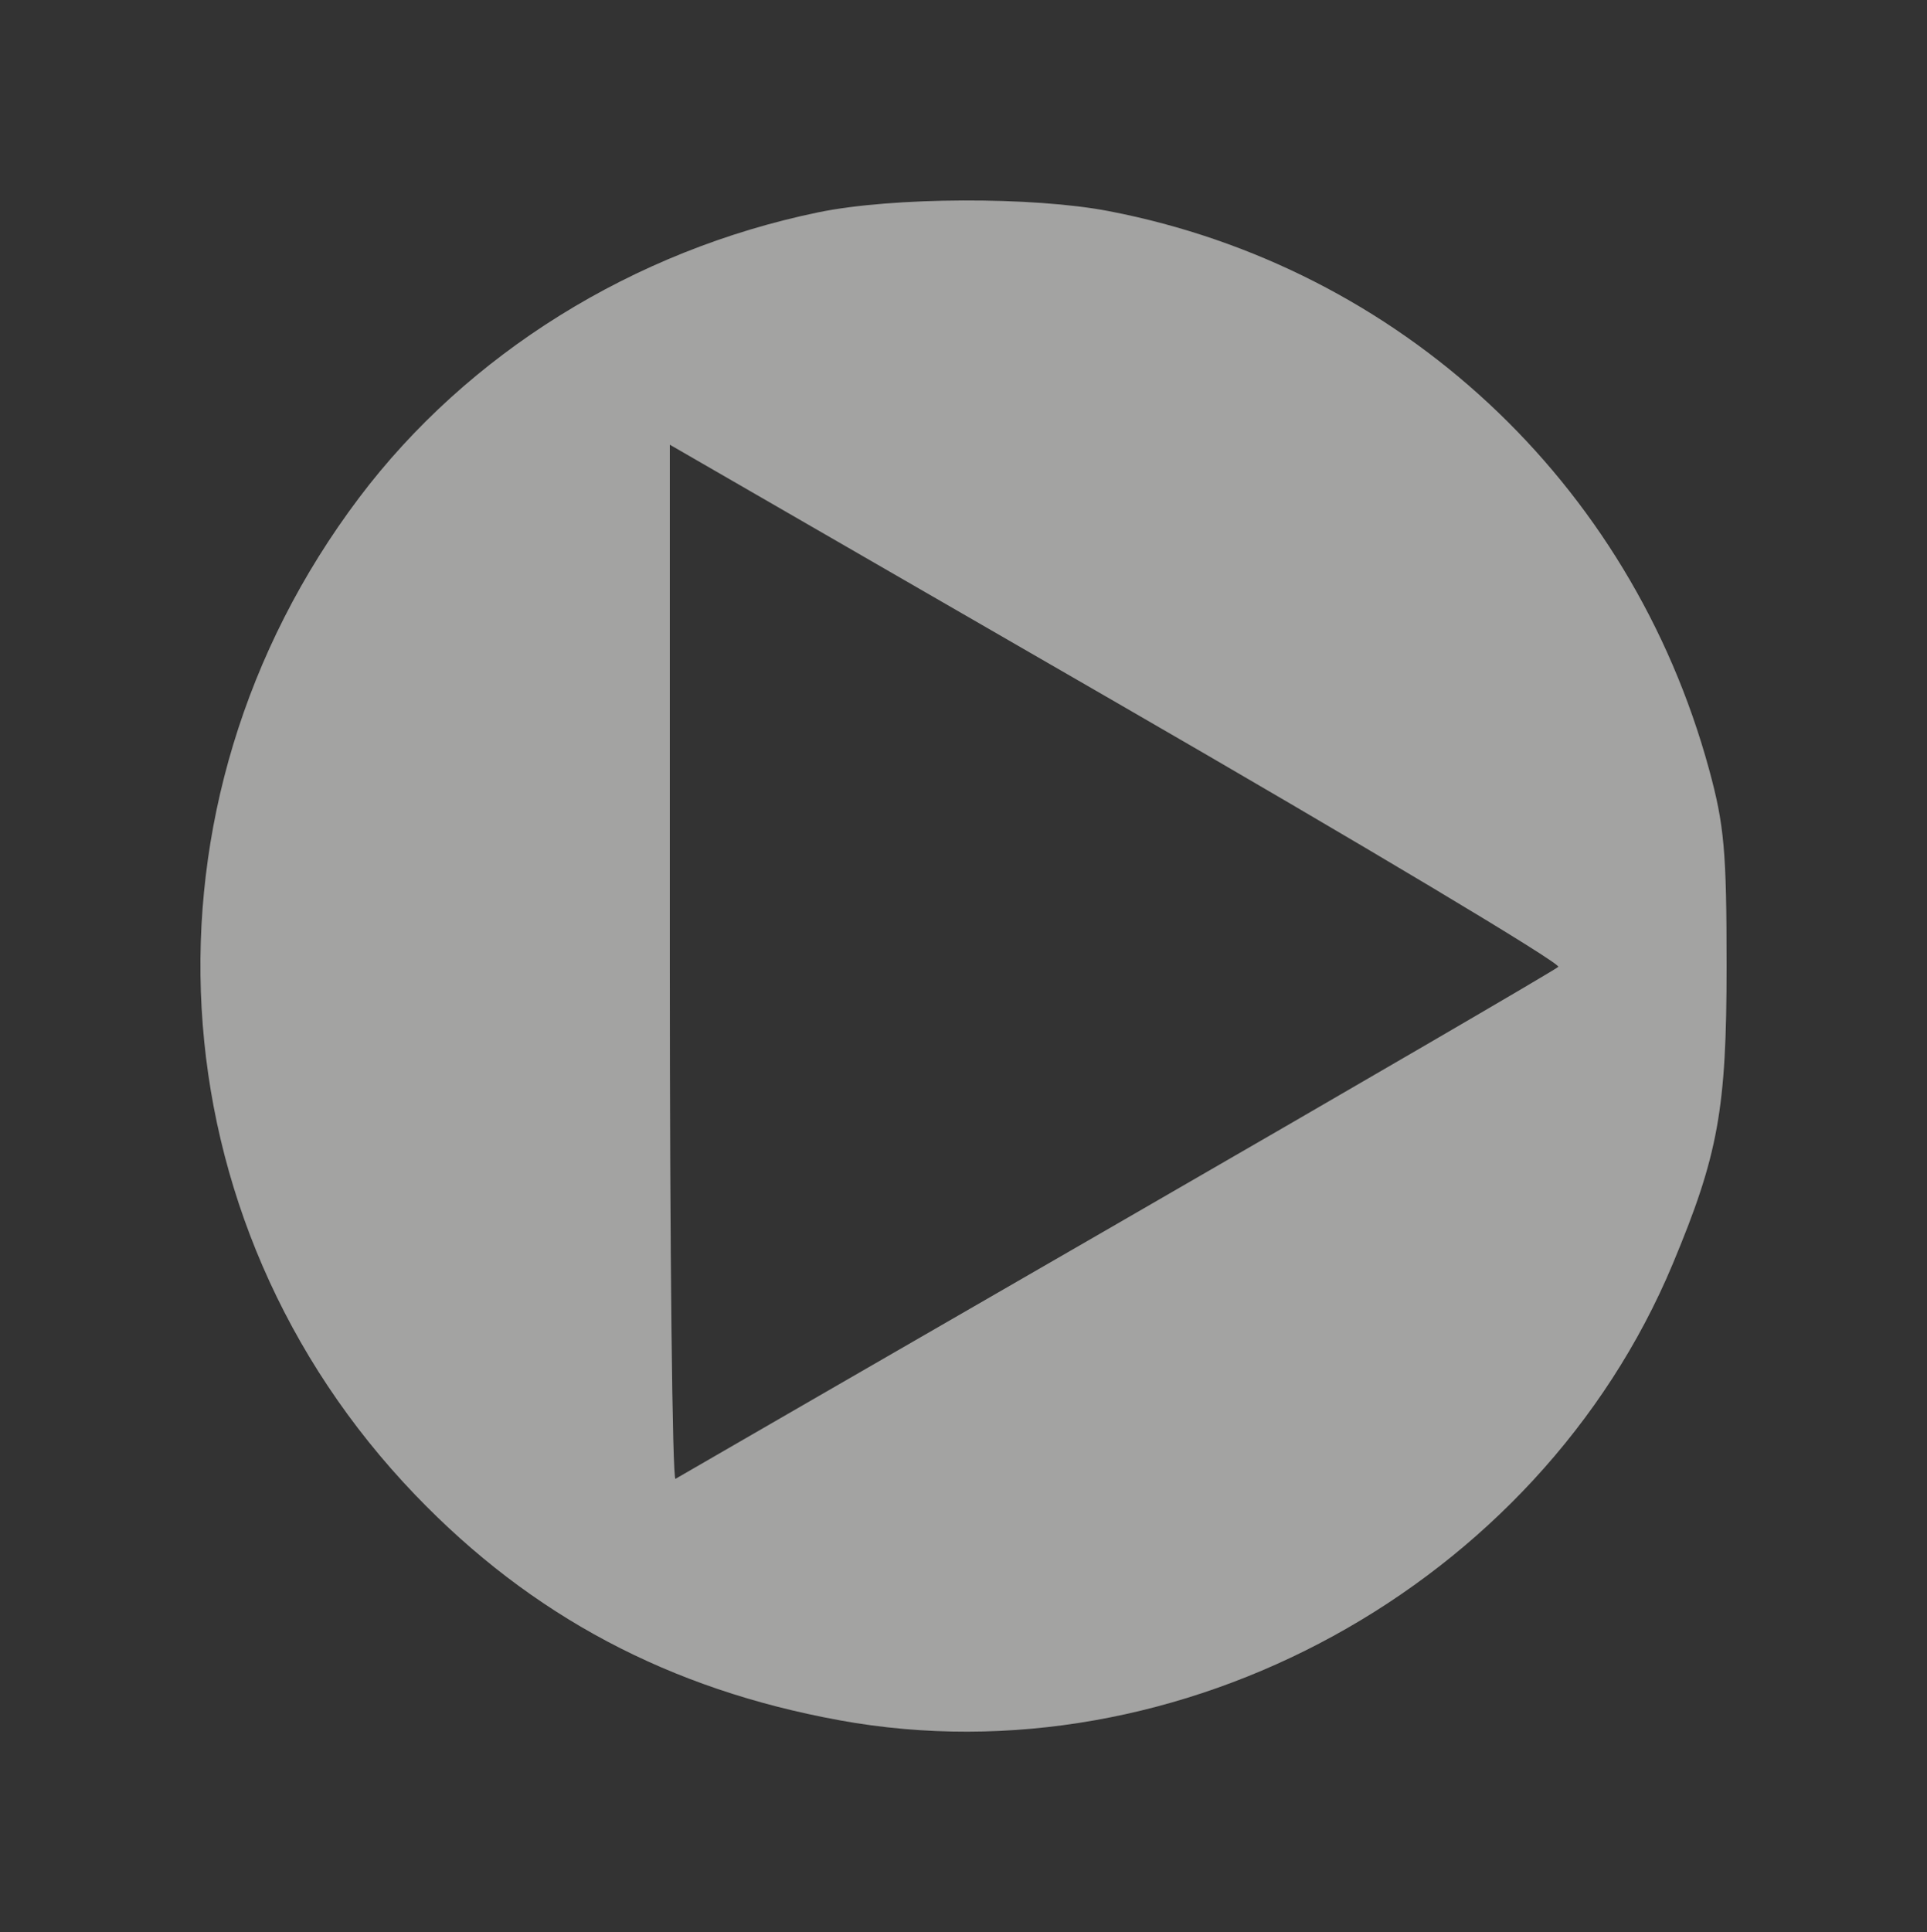<?xml version="1.0" encoding="UTF-8" standalone="no"?>
<!-- Created with Inkscape (http://www.inkscape.org/) -->

<svg
   xmlns:dc="http://purl.org/dc/elements/1.1/"
   xmlns:cc="http://creativecommons.org/ns#"
   xmlns:rdf="http://www.w3.org/1999/02/22-rdf-syntax-ns#"
   xmlns:svg="http://www.w3.org/2000/svg"
   xmlns="http://www.w3.org/2000/svg"
   xmlns:sodipodi="http://sodipodi.sourceforge.net/DTD/sodipodi-0.dtd"
   xmlns:inkscape="http://www.inkscape.org/namespaces/inkscape"
   width="192.295mm"
   height="192.768mm"
   viewBox="0 0 192.295 192.768"
   version="1.1"
   id="svg4583"
   inkscape:version="0.92.3 (2405546, 2018-03-11)"
   sodipodi:docname="play.svg">
  <rect x="0" y="0" width="192.295" height="192.768" fill="#333333" stroke="none"/>
  <defs
     id="defs4577" />
  <sodipodi:namedview
     id="base"
     pagecolor="#ffffff"
     bordercolor="#666666"
     borderopacity="1.0"
     inkscape:pageopacity="0.0"
     inkscape:pageshadow="2"
     inkscape:zoom="0.35"
     inkscape:cx="-370.80652"
     inkscape:cy="335.11153"
     inkscape:document-units="mm"
     inkscape:current-layer="layer1"
     showgrid="false"
     inkscape:snap-bbox="true"
     inkscape:snap-bbox-midpoints="true"
     inkscape:snap-global="false"
     fit-margin-top="20"
     fit-margin-left="20"
     fit-margin-right="20"
     fit-margin-bottom="20"
     inkscape:window-width="2048"
     inkscape:window-height="1117"
     inkscape:window-x="0"
     inkscape:window-y="0"
     inkscape:window-maximized="1" />
  <g
     inkscape:label="Ebene 1"
     inkscape:groupmode="layer"
     id="layer1"
     transform="translate(-0.969,-44.73)">
    <path
       style="fill:#fffffd;fill-opacity:0.549;stroke:none;stroke-width:0.571;stroke-miterlimit:4;stroke-dasharray:none;stroke-opacity:1"
       d="M 84.78,216.369 C 67.786,213.282 54.014,205.974 42.406,193.882 16.088,166.469 13.749,124.986 36.797,94.398 47.641,80.008 64.186,69.722 82.617,65.916 c 7.42,-1.533 21.409,-1.588 29.038,-0.115 29.022,5.603 52.03,27.002 59.856,55.668 1.523,5.58 1.754,8.167 1.754,19.655 0,14.256 -0.829,18.837 -5.379,29.721 -13.414,32.089 -49.189,51.687 -83.106,45.526 z m 27.63,-49.52 c 23.907,-13.793 43.734,-25.338 44.06,-25.656 0.326,-0.317 -19.489,-12.168 -44.034,-26.336 L 67.809,89.099 v 51.759 c 0,28.467 0.255,51.604 0.567,51.415 0.312,-0.189 20.127,-11.63 44.034,-25.423 z"
       id="path5144"
       inkscape:connector-curvature="0" />
  </g>
</svg>

